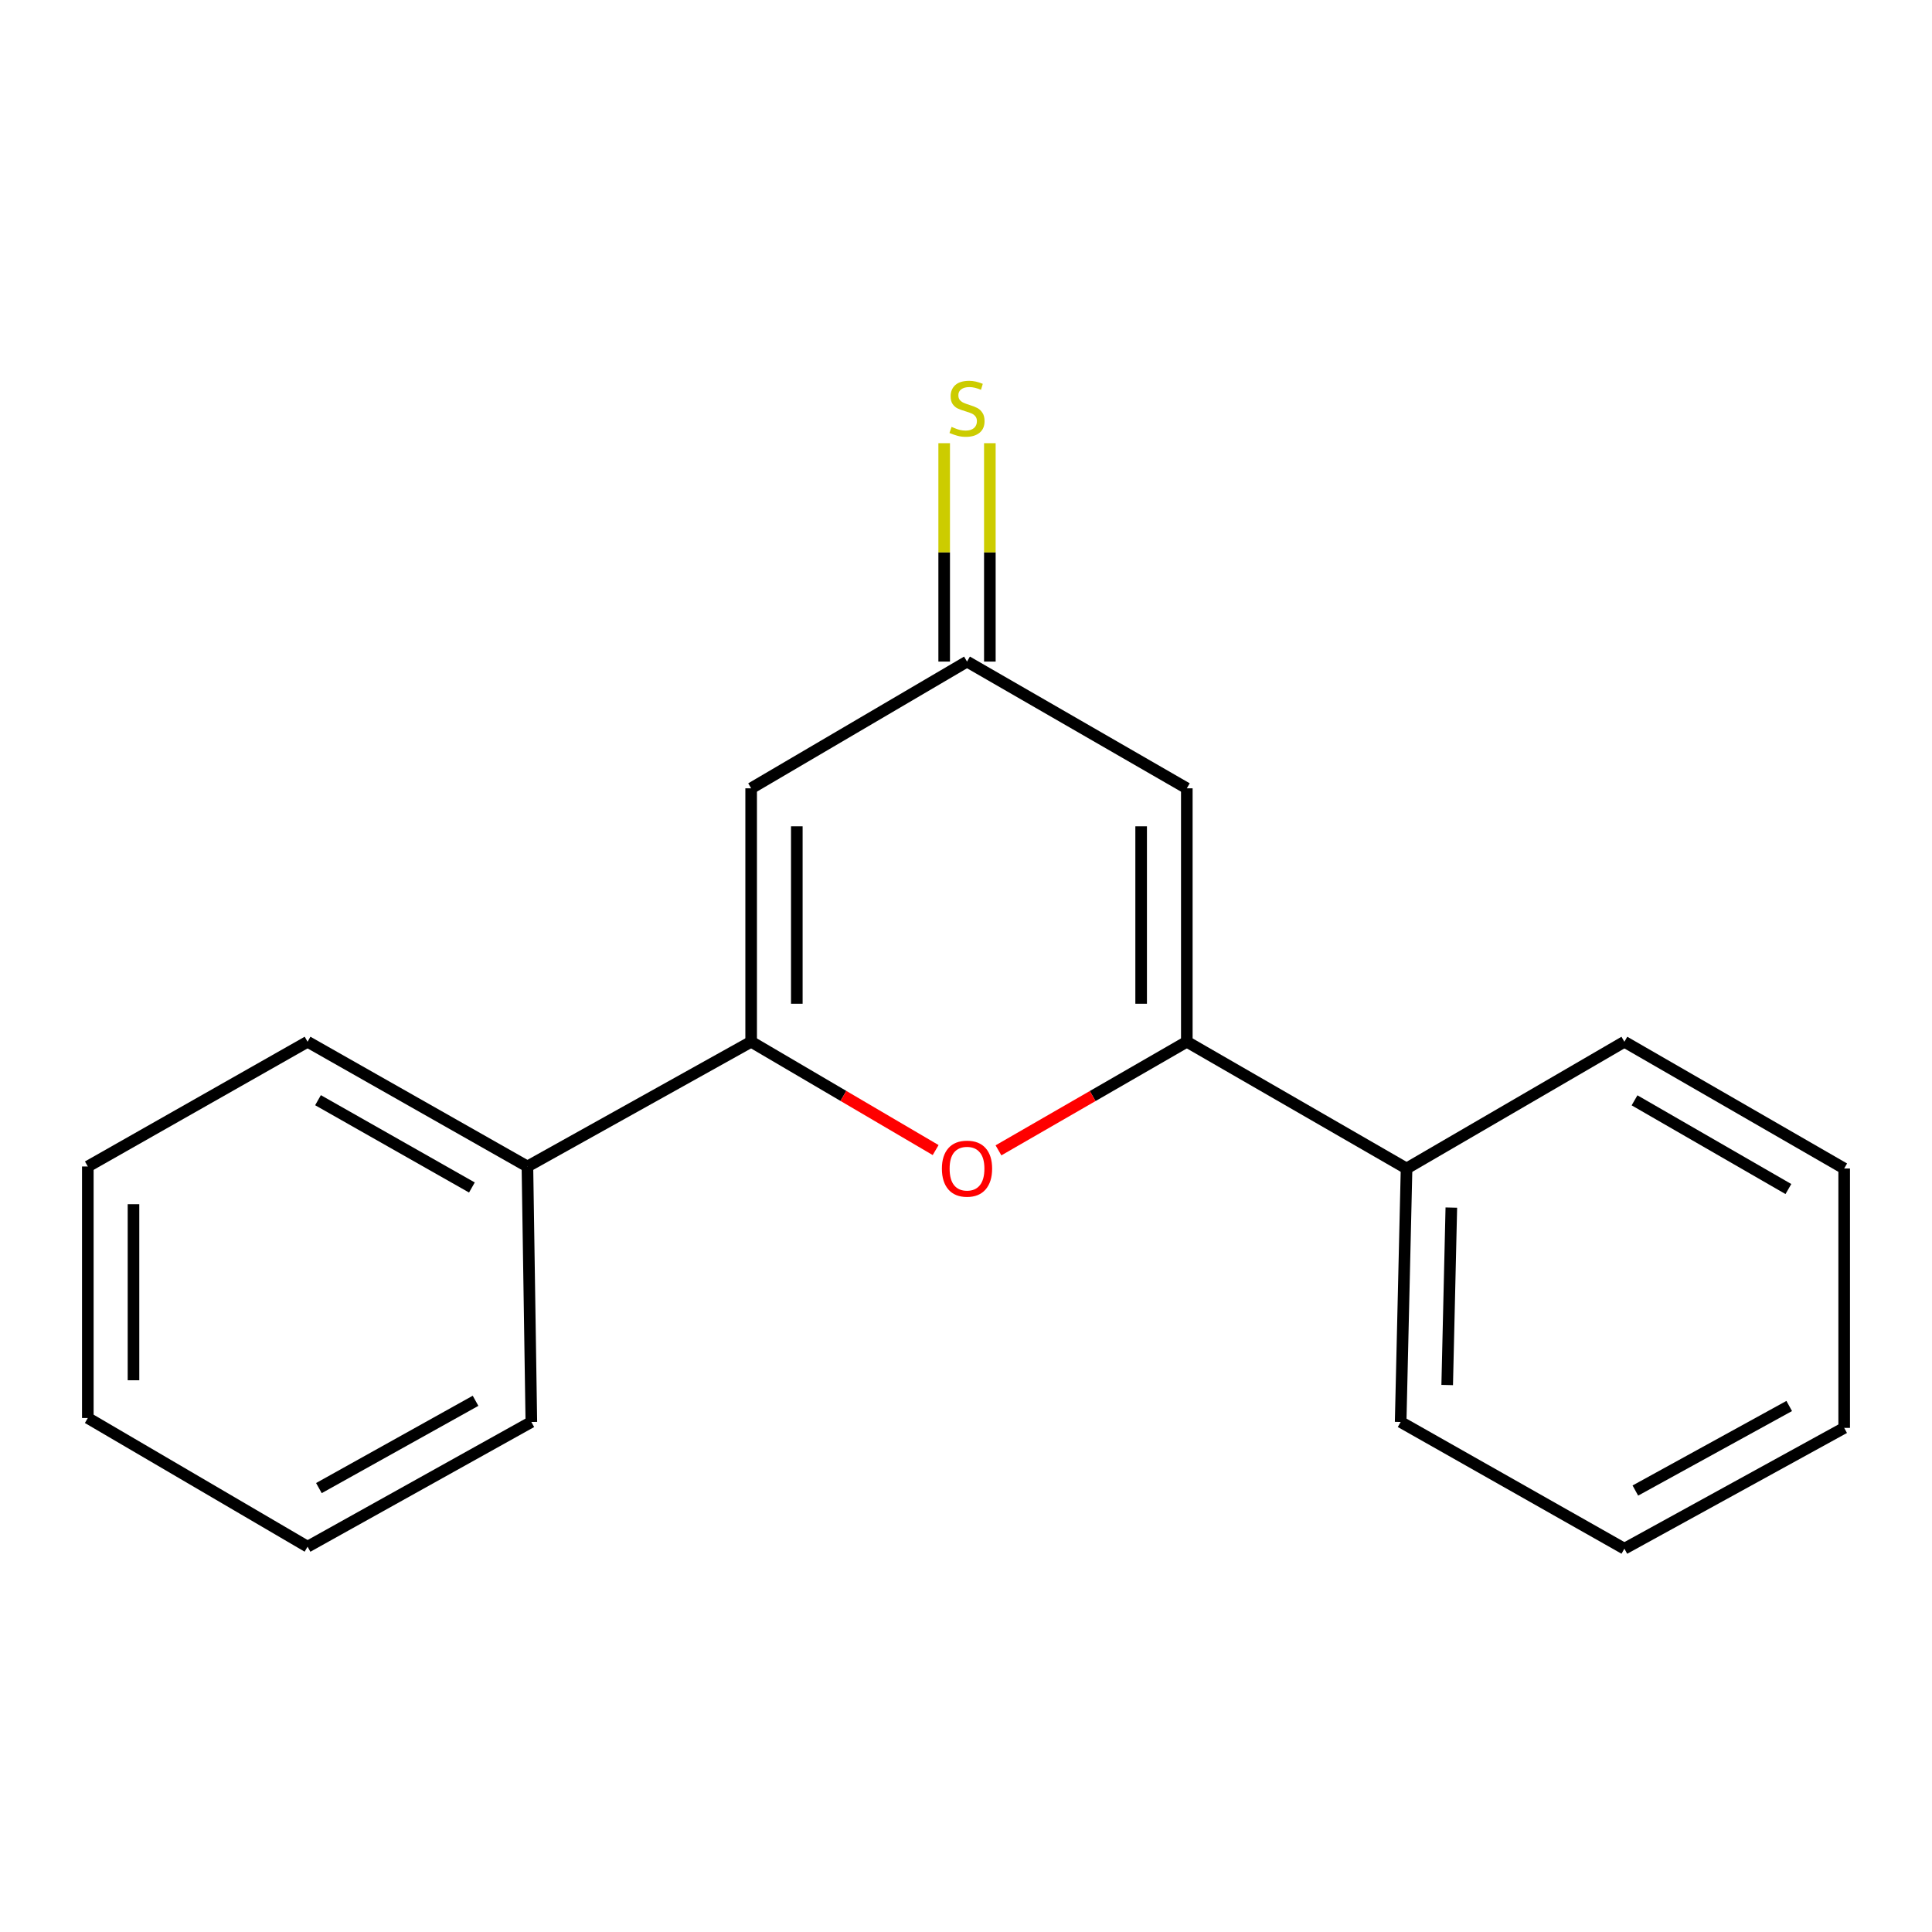 <?xml version='1.0' encoding='iso-8859-1'?>
<svg version='1.1' baseProfile='full'
              xmlns='http://www.w3.org/2000/svg'
                      xmlns:rdkit='http://www.rdkit.org/xml'
                      xmlns:xlink='http://www.w3.org/1999/xlink'
                  xml:space='preserve'
width='1000px' height='1000px' viewBox='0 0 1000 1000'>
<!-- END OF HEADER -->
<rect style='opacity:1.0;fill:#FFFFFF;stroke:none' width='1000' height='1000' x='0' y='0'> </rect>
<path class='bond-1' d='M 614.293,539.21 L 565.551,567.315' style='fill:none;fill-rule:evenodd;stroke:#000000;stroke-width:6px;stroke-linecap:butt;stroke-linejoin:miter;stroke-opacity:1' />
<path class='bond-1' d='M 565.551,567.315 L 516.808,595.419' style='fill:none;fill-rule:evenodd;stroke:#FF0000;stroke-width:6px;stroke-linecap:butt;stroke-linejoin:miter;stroke-opacity:1' />
<path class='bond-2' d='M 614.293,539.21 L 614.293,408.029' style='fill:none;fill-rule:evenodd;stroke:#000000;stroke-width:6px;stroke-linecap:butt;stroke-linejoin:miter;stroke-opacity:1' />
<path class='bond-2' d='M 590.654,519.533 L 590.654,427.706' style='fill:none;fill-rule:evenodd;stroke:#000000;stroke-width:6px;stroke-linecap:butt;stroke-linejoin:miter;stroke-opacity:1' />
<path class='bond-7' d='M 614.293,539.21 L 728.034,604.808' style='fill:none;fill-rule:evenodd;stroke:#000000;stroke-width:6px;stroke-linecap:butt;stroke-linejoin:miter;stroke-opacity:1' />
<path class='bond-0' d='M 388.793,539.21 L 436.54,567.242' style='fill:none;fill-rule:evenodd;stroke:#000000;stroke-width:6px;stroke-linecap:butt;stroke-linejoin:miter;stroke-opacity:1' />
<path class='bond-0' d='M 436.54,567.242 L 484.286,595.274' style='fill:none;fill-rule:evenodd;stroke:#FF0000;stroke-width:6px;stroke-linecap:butt;stroke-linejoin:miter;stroke-opacity:1' />
<path class='bond-6' d='M 388.793,539.21 L 272.99,603.77' style='fill:none;fill-rule:evenodd;stroke:#000000;stroke-width:6px;stroke-linecap:butt;stroke-linejoin:miter;stroke-opacity:1' />
<path class='bond-18' d='M 388.793,539.21 L 388.793,408.029' style='fill:none;fill-rule:evenodd;stroke:#000000;stroke-width:6px;stroke-linecap:butt;stroke-linejoin:miter;stroke-opacity:1' />
<path class='bond-18' d='M 412.432,519.533 L 412.432,427.706' style='fill:none;fill-rule:evenodd;stroke:#000000;stroke-width:6px;stroke-linecap:butt;stroke-linejoin:miter;stroke-opacity:1' />
<path class='bond-4' d='M 614.293,408.029 L 500.525,342.431' style='fill:none;fill-rule:evenodd;stroke:#000000;stroke-width:6px;stroke-linecap:butt;stroke-linejoin:miter;stroke-opacity:1' />
<path class='bond-3' d='M 388.793,408.029 L 500.525,342.431' style='fill:none;fill-rule:evenodd;stroke:#000000;stroke-width:6px;stroke-linecap:butt;stroke-linejoin:miter;stroke-opacity:1' />
<path class='bond-5' d='M 512.345,342.431 L 512.345,285.914' style='fill:none;fill-rule:evenodd;stroke:#000000;stroke-width:6px;stroke-linecap:butt;stroke-linejoin:miter;stroke-opacity:1' />
<path class='bond-5' d='M 512.345,285.914 L 512.345,229.397' style='fill:none;fill-rule:evenodd;stroke:#CCCC00;stroke-width:6px;stroke-linecap:butt;stroke-linejoin:miter;stroke-opacity:1' />
<path class='bond-5' d='M 488.706,342.431 L 488.706,285.914' style='fill:none;fill-rule:evenodd;stroke:#000000;stroke-width:6px;stroke-linecap:butt;stroke-linejoin:miter;stroke-opacity:1' />
<path class='bond-5' d='M 488.706,285.914 L 488.706,229.397' style='fill:none;fill-rule:evenodd;stroke:#CCCC00;stroke-width:6px;stroke-linecap:butt;stroke-linejoin:miter;stroke-opacity:1' />
<path class='bond-8' d='M 272.99,603.77 L 159.196,539.21' style='fill:none;fill-rule:evenodd;stroke:#000000;stroke-width:6px;stroke-linecap:butt;stroke-linejoin:miter;stroke-opacity:1' />
<path class='bond-8' d='M 244.256,614.646 L 164.6,569.454' style='fill:none;fill-rule:evenodd;stroke:#000000;stroke-width:6px;stroke-linecap:butt;stroke-linejoin:miter;stroke-opacity:1' />
<path class='bond-11' d='M 272.99,603.77 L 275.025,736.015' style='fill:none;fill-rule:evenodd;stroke:#000000;stroke-width:6px;stroke-linecap:butt;stroke-linejoin:miter;stroke-opacity:1' />
<path class='bond-9' d='M 728.034,604.808 L 724.975,736.015' style='fill:none;fill-rule:evenodd;stroke:#000000;stroke-width:6px;stroke-linecap:butt;stroke-linejoin:miter;stroke-opacity:1' />
<path class='bond-9' d='M 751.208,625.04 L 749.066,716.885' style='fill:none;fill-rule:evenodd;stroke:#000000;stroke-width:6px;stroke-linecap:butt;stroke-linejoin:miter;stroke-opacity:1' />
<path class='bond-10' d='M 728.034,604.808 L 840.778,539.21' style='fill:none;fill-rule:evenodd;stroke:#000000;stroke-width:6px;stroke-linecap:butt;stroke-linejoin:miter;stroke-opacity:1' />
<path class='bond-14' d='M 159.196,539.21 L 45.455,603.77' style='fill:none;fill-rule:evenodd;stroke:#000000;stroke-width:6px;stroke-linecap:butt;stroke-linejoin:miter;stroke-opacity:1' />
<path class='bond-13' d='M 724.975,736.015 L 840.778,801.6' style='fill:none;fill-rule:evenodd;stroke:#000000;stroke-width:6px;stroke-linecap:butt;stroke-linejoin:miter;stroke-opacity:1' />
<path class='bond-12' d='M 840.778,539.21 L 954.545,604.808' style='fill:none;fill-rule:evenodd;stroke:#000000;stroke-width:6px;stroke-linecap:butt;stroke-linejoin:miter;stroke-opacity:1' />
<path class='bond-12' d='M 846.035,569.528 L 925.673,615.446' style='fill:none;fill-rule:evenodd;stroke:#000000;stroke-width:6px;stroke-linecap:butt;stroke-linejoin:miter;stroke-opacity:1' />
<path class='bond-15' d='M 275.025,736.015 L 159.196,800.562' style='fill:none;fill-rule:evenodd;stroke:#000000;stroke-width:6px;stroke-linecap:butt;stroke-linejoin:miter;stroke-opacity:1' />
<path class='bond-15' d='M 246.144,725.048 L 165.064,770.231' style='fill:none;fill-rule:evenodd;stroke:#000000;stroke-width:6px;stroke-linecap:butt;stroke-linejoin:miter;stroke-opacity:1' />
<path class='bond-17' d='M 954.545,604.808 L 954.545,739.075' style='fill:none;fill-rule:evenodd;stroke:#000000;stroke-width:6px;stroke-linecap:butt;stroke-linejoin:miter;stroke-opacity:1' />
<path class='bond-19' d='M 840.778,801.6 L 954.545,739.075' style='fill:none;fill-rule:evenodd;stroke:#000000;stroke-width:6px;stroke-linecap:butt;stroke-linejoin:miter;stroke-opacity:1' />
<path class='bond-19' d='M 846.458,771.505 L 926.095,727.738' style='fill:none;fill-rule:evenodd;stroke:#000000;stroke-width:6px;stroke-linecap:butt;stroke-linejoin:miter;stroke-opacity:1' />
<path class='bond-20' d='M 45.455,603.77 L 45.455,733.954' style='fill:none;fill-rule:evenodd;stroke:#000000;stroke-width:6px;stroke-linecap:butt;stroke-linejoin:miter;stroke-opacity:1' />
<path class='bond-20' d='M 69.093,623.298 L 69.093,714.426' style='fill:none;fill-rule:evenodd;stroke:#000000;stroke-width:6px;stroke-linecap:butt;stroke-linejoin:miter;stroke-opacity:1' />
<path class='bond-16' d='M 159.196,800.562 L 45.455,733.954' style='fill:none;fill-rule:evenodd;stroke:#000000;stroke-width:6px;stroke-linecap:butt;stroke-linejoin:miter;stroke-opacity:1' />
<path  class='atom-2' d='M 487.525 604.888
Q 487.525 598.088, 490.885 594.288
Q 494.245 590.488, 500.525 590.488
Q 506.805 590.488, 510.165 594.288
Q 513.525 598.088, 513.525 604.888
Q 513.525 611.768, 510.125 615.688
Q 506.725 619.568, 500.525 619.568
Q 494.285 619.568, 490.885 615.688
Q 487.525 611.808, 487.525 604.888
M 500.525 616.368
Q 504.845 616.368, 507.165 613.488
Q 509.525 610.568, 509.525 604.888
Q 509.525 599.328, 507.165 596.528
Q 504.845 593.688, 500.525 593.688
Q 496.205 593.688, 493.845 596.488
Q 491.525 599.288, 491.525 604.888
Q 491.525 610.608, 493.845 613.488
Q 496.205 616.368, 500.525 616.368
' fill='#FF0000'/>
<path  class='atom-6' d='M 492.525 220.957
Q 492.845 221.077, 494.165 221.637
Q 495.485 222.197, 496.925 222.557
Q 498.405 222.877, 499.845 222.877
Q 502.525 222.877, 504.085 221.597
Q 505.645 220.277, 505.645 217.997
Q 505.645 216.437, 504.845 215.477
Q 504.085 214.517, 502.885 213.997
Q 501.685 213.477, 499.685 212.877
Q 497.165 212.117, 495.645 211.397
Q 494.165 210.677, 493.085 209.157
Q 492.045 207.637, 492.045 205.077
Q 492.045 201.517, 494.445 199.317
Q 496.885 197.117, 501.685 197.117
Q 504.965 197.117, 508.685 198.677
L 507.765 201.757
Q 504.365 200.357, 501.805 200.357
Q 499.045 200.357, 497.525 201.517
Q 496.005 202.637, 496.045 204.597
Q 496.045 206.117, 496.805 207.037
Q 497.605 207.957, 498.725 208.477
Q 499.885 208.997, 501.805 209.597
Q 504.365 210.397, 505.885 211.197
Q 507.405 211.997, 508.485 213.637
Q 509.605 215.237, 509.605 217.997
Q 509.605 221.917, 506.965 224.037
Q 504.365 226.117, 500.005 226.117
Q 497.485 226.117, 495.565 225.557
Q 493.685 225.037, 491.445 224.117
L 492.525 220.957
' fill='#CCCC00'/>
</svg>
